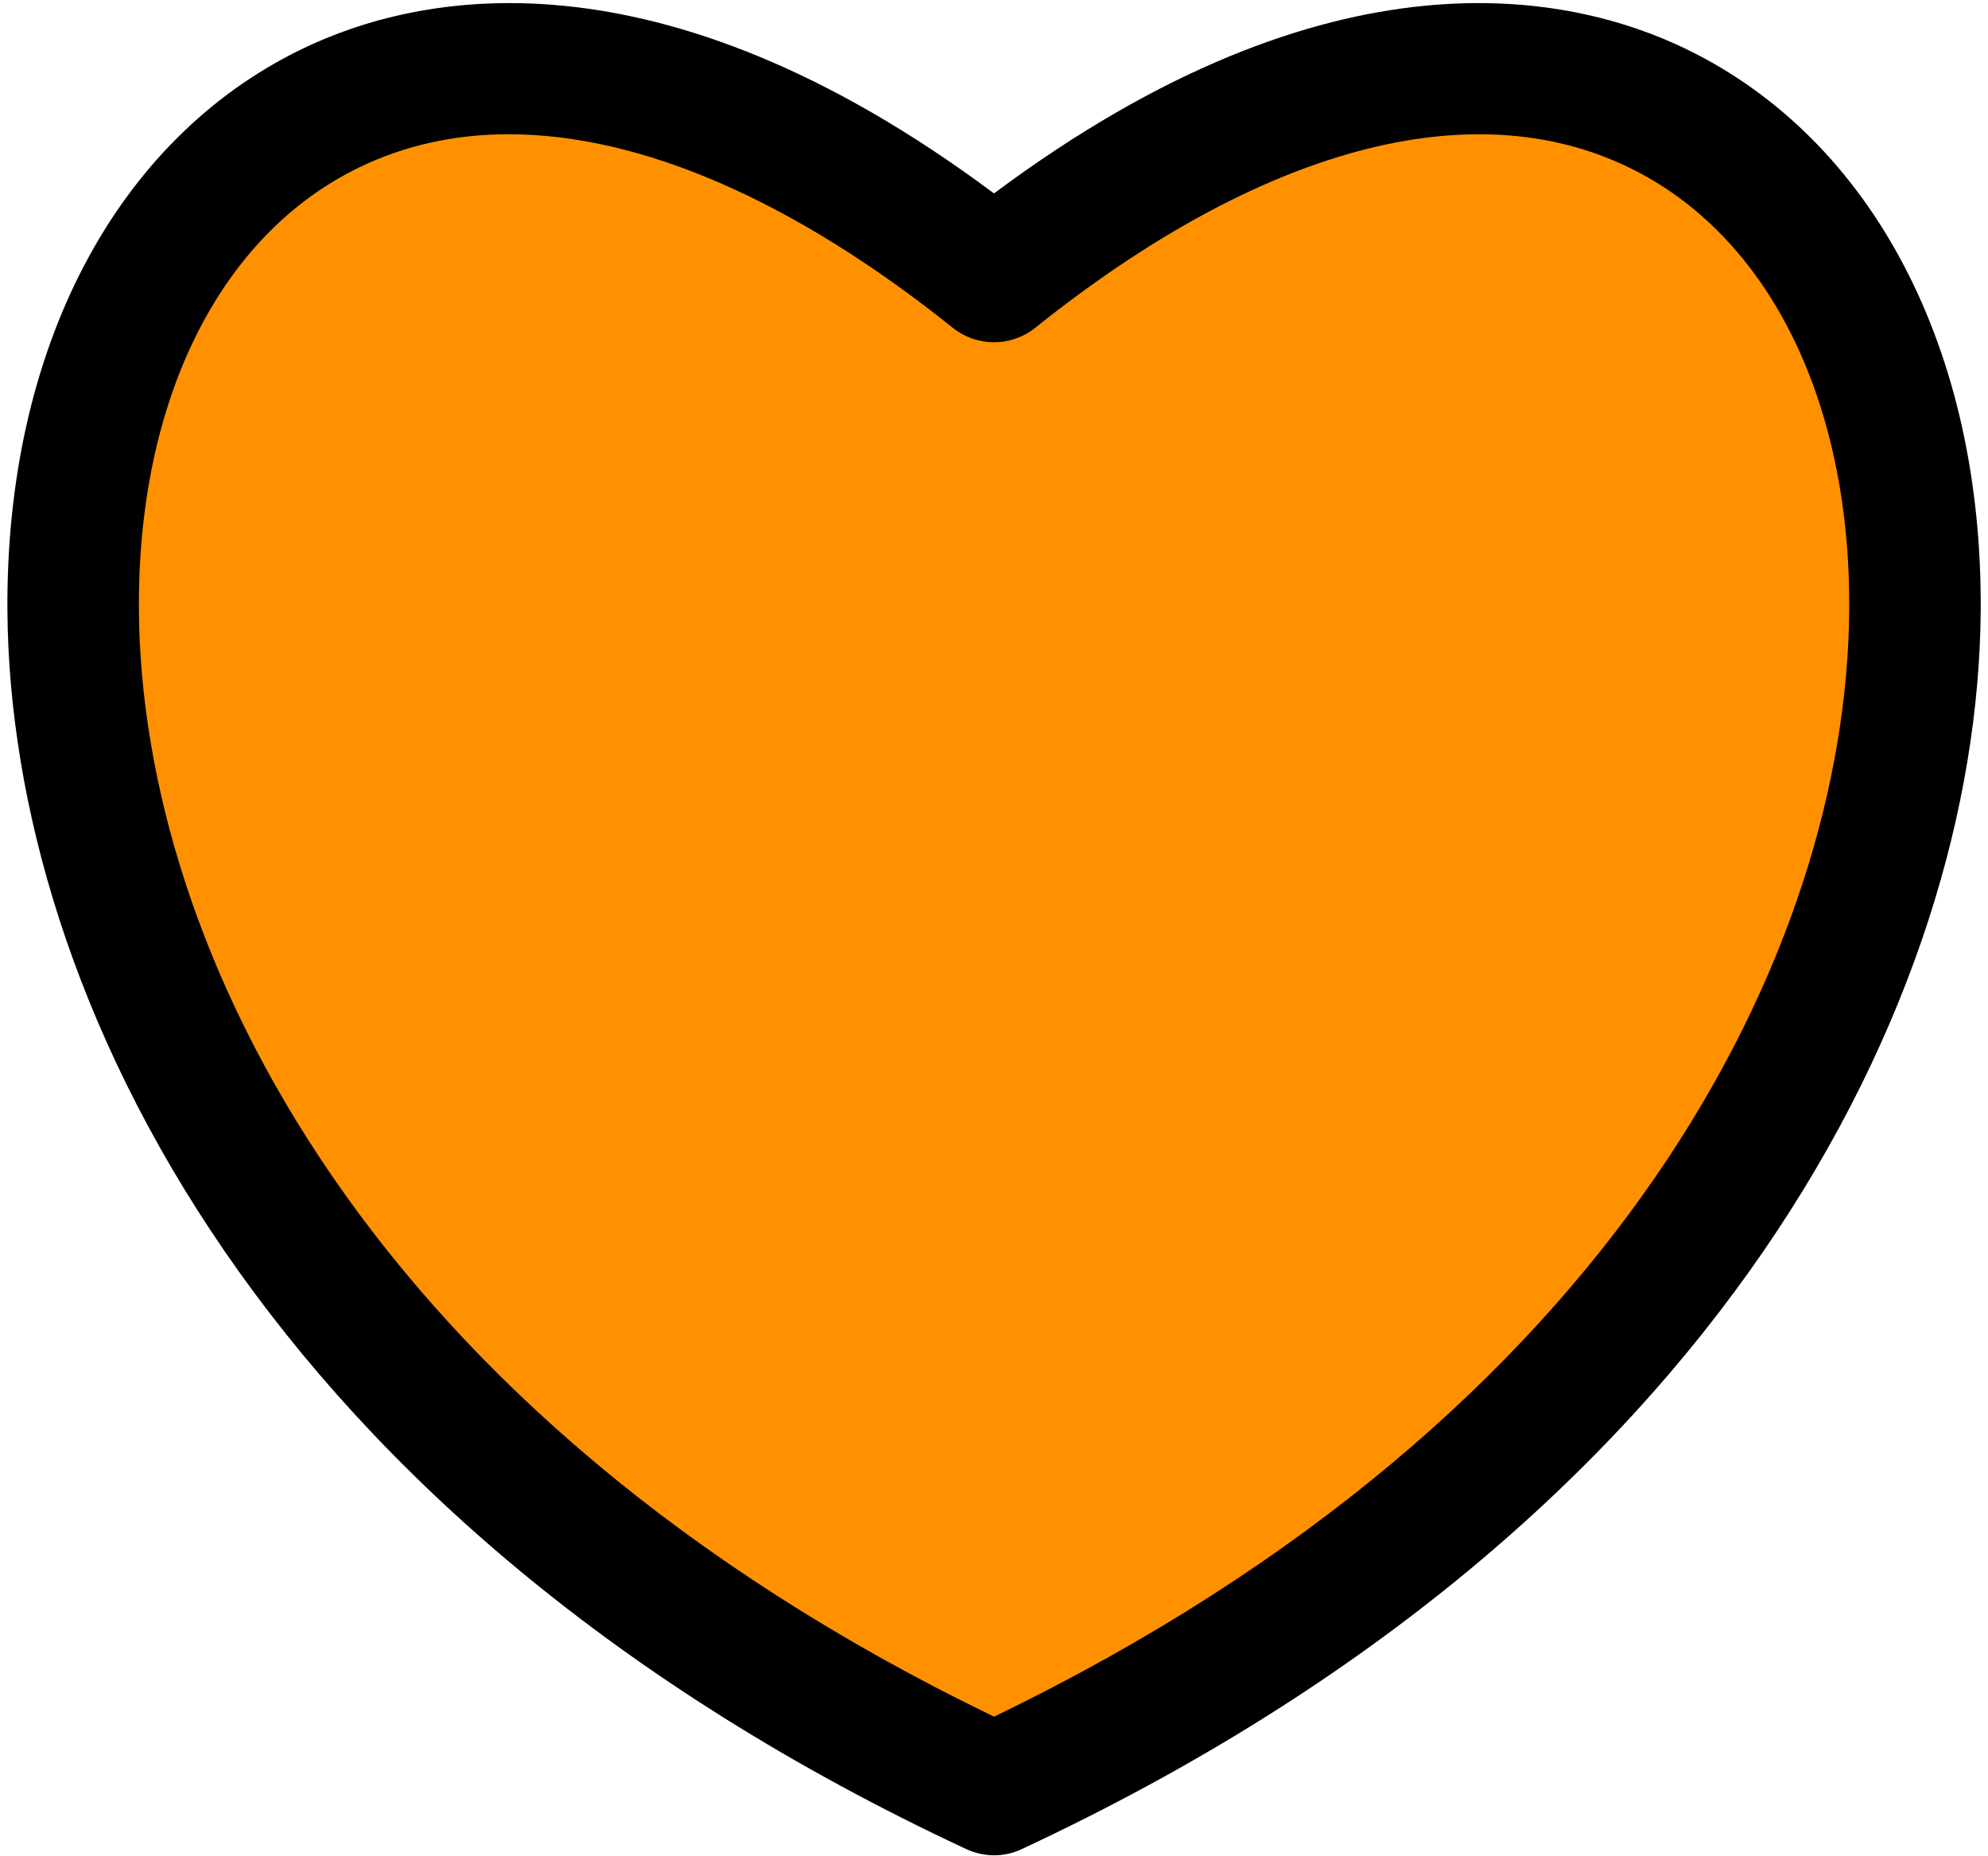 <svg width="166" height="155" viewBox="0 0 166 155" fill="none" xmlns="http://www.w3.org/2000/svg">
<path d="M137.231 11.53C123.051 4.65 104.401 9.51 84.721 25.25C83.711 26.06 82.301 26.06 81.291 25.25C61.781 9.64 42.801 4.72 28.781 11.53C16.161 17.65 8.721 32.4 8.861 50.99C9.081 79.9 28.361 120 81.811 145.83C82.191 146.01 82.601 146.1 83.001 146.1C83.401 146.1 83.821 146.01 84.191 145.83C137.641 120 156.931 79.91 157.151 50.99C157.281 32.4 149.841 17.65 137.231 11.53Z" fill="#FF9100"/>
<path d="M137.231 11.53C123.051 4.65 104.401 9.51 84.721 25.25C83.711 26.06 82.301 26.06 81.291 25.25C61.781 9.64 42.801 4.72 28.781 11.53C16.161 17.65 8.721 32.4 8.861 50.99C9.081 79.9 28.361 120 81.811 145.83C82.191 146.01 82.601 146.1 83.001 146.1C83.401 146.1 83.821 146.01 84.191 145.83C137.641 120 156.931 79.91 157.151 50.99C157.281 32.4 149.841 17.65 137.231 11.53Z" fill="#FF9100"/>
<path d="M140.829 4.11C131.239 -0.55 111.26 -4.91 82.999 16.15C54.749 -4.91 34.77 -0.55 25.18 4.11C9.63 11.65 0.45 29.2 0.62 51.04C0.86 83.06 22.02 127.02 80.68 154.4C81.409 154.74 82.21 154.92 82.999 154.92C83.79 154.92 84.59 154.75 85.32 154.4C143.98 127.03 165.14 83.06 165.39 51.04C165.56 29.2 156.369 11.65 140.829 4.11ZM82.999 143.34C30.739 118.09 11.809 79.2 11.6 50.96C11.47 33.46 18.329 19.64 29.97 13.99C33.8 12.13 37.999 11.21 42.489 11.21C53.48 11.21 66.23 16.7 79.57 27.38C81.579 28.98 84.419 28.98 86.43 27.38C105.22 12.35 122.84 7.58 136.03 13.99C147.67 19.64 154.54 33.46 154.41 50.96C154.2 79.21 135.27 118.09 83.01 143.34H82.999Z" fill="black"/>
</svg>
